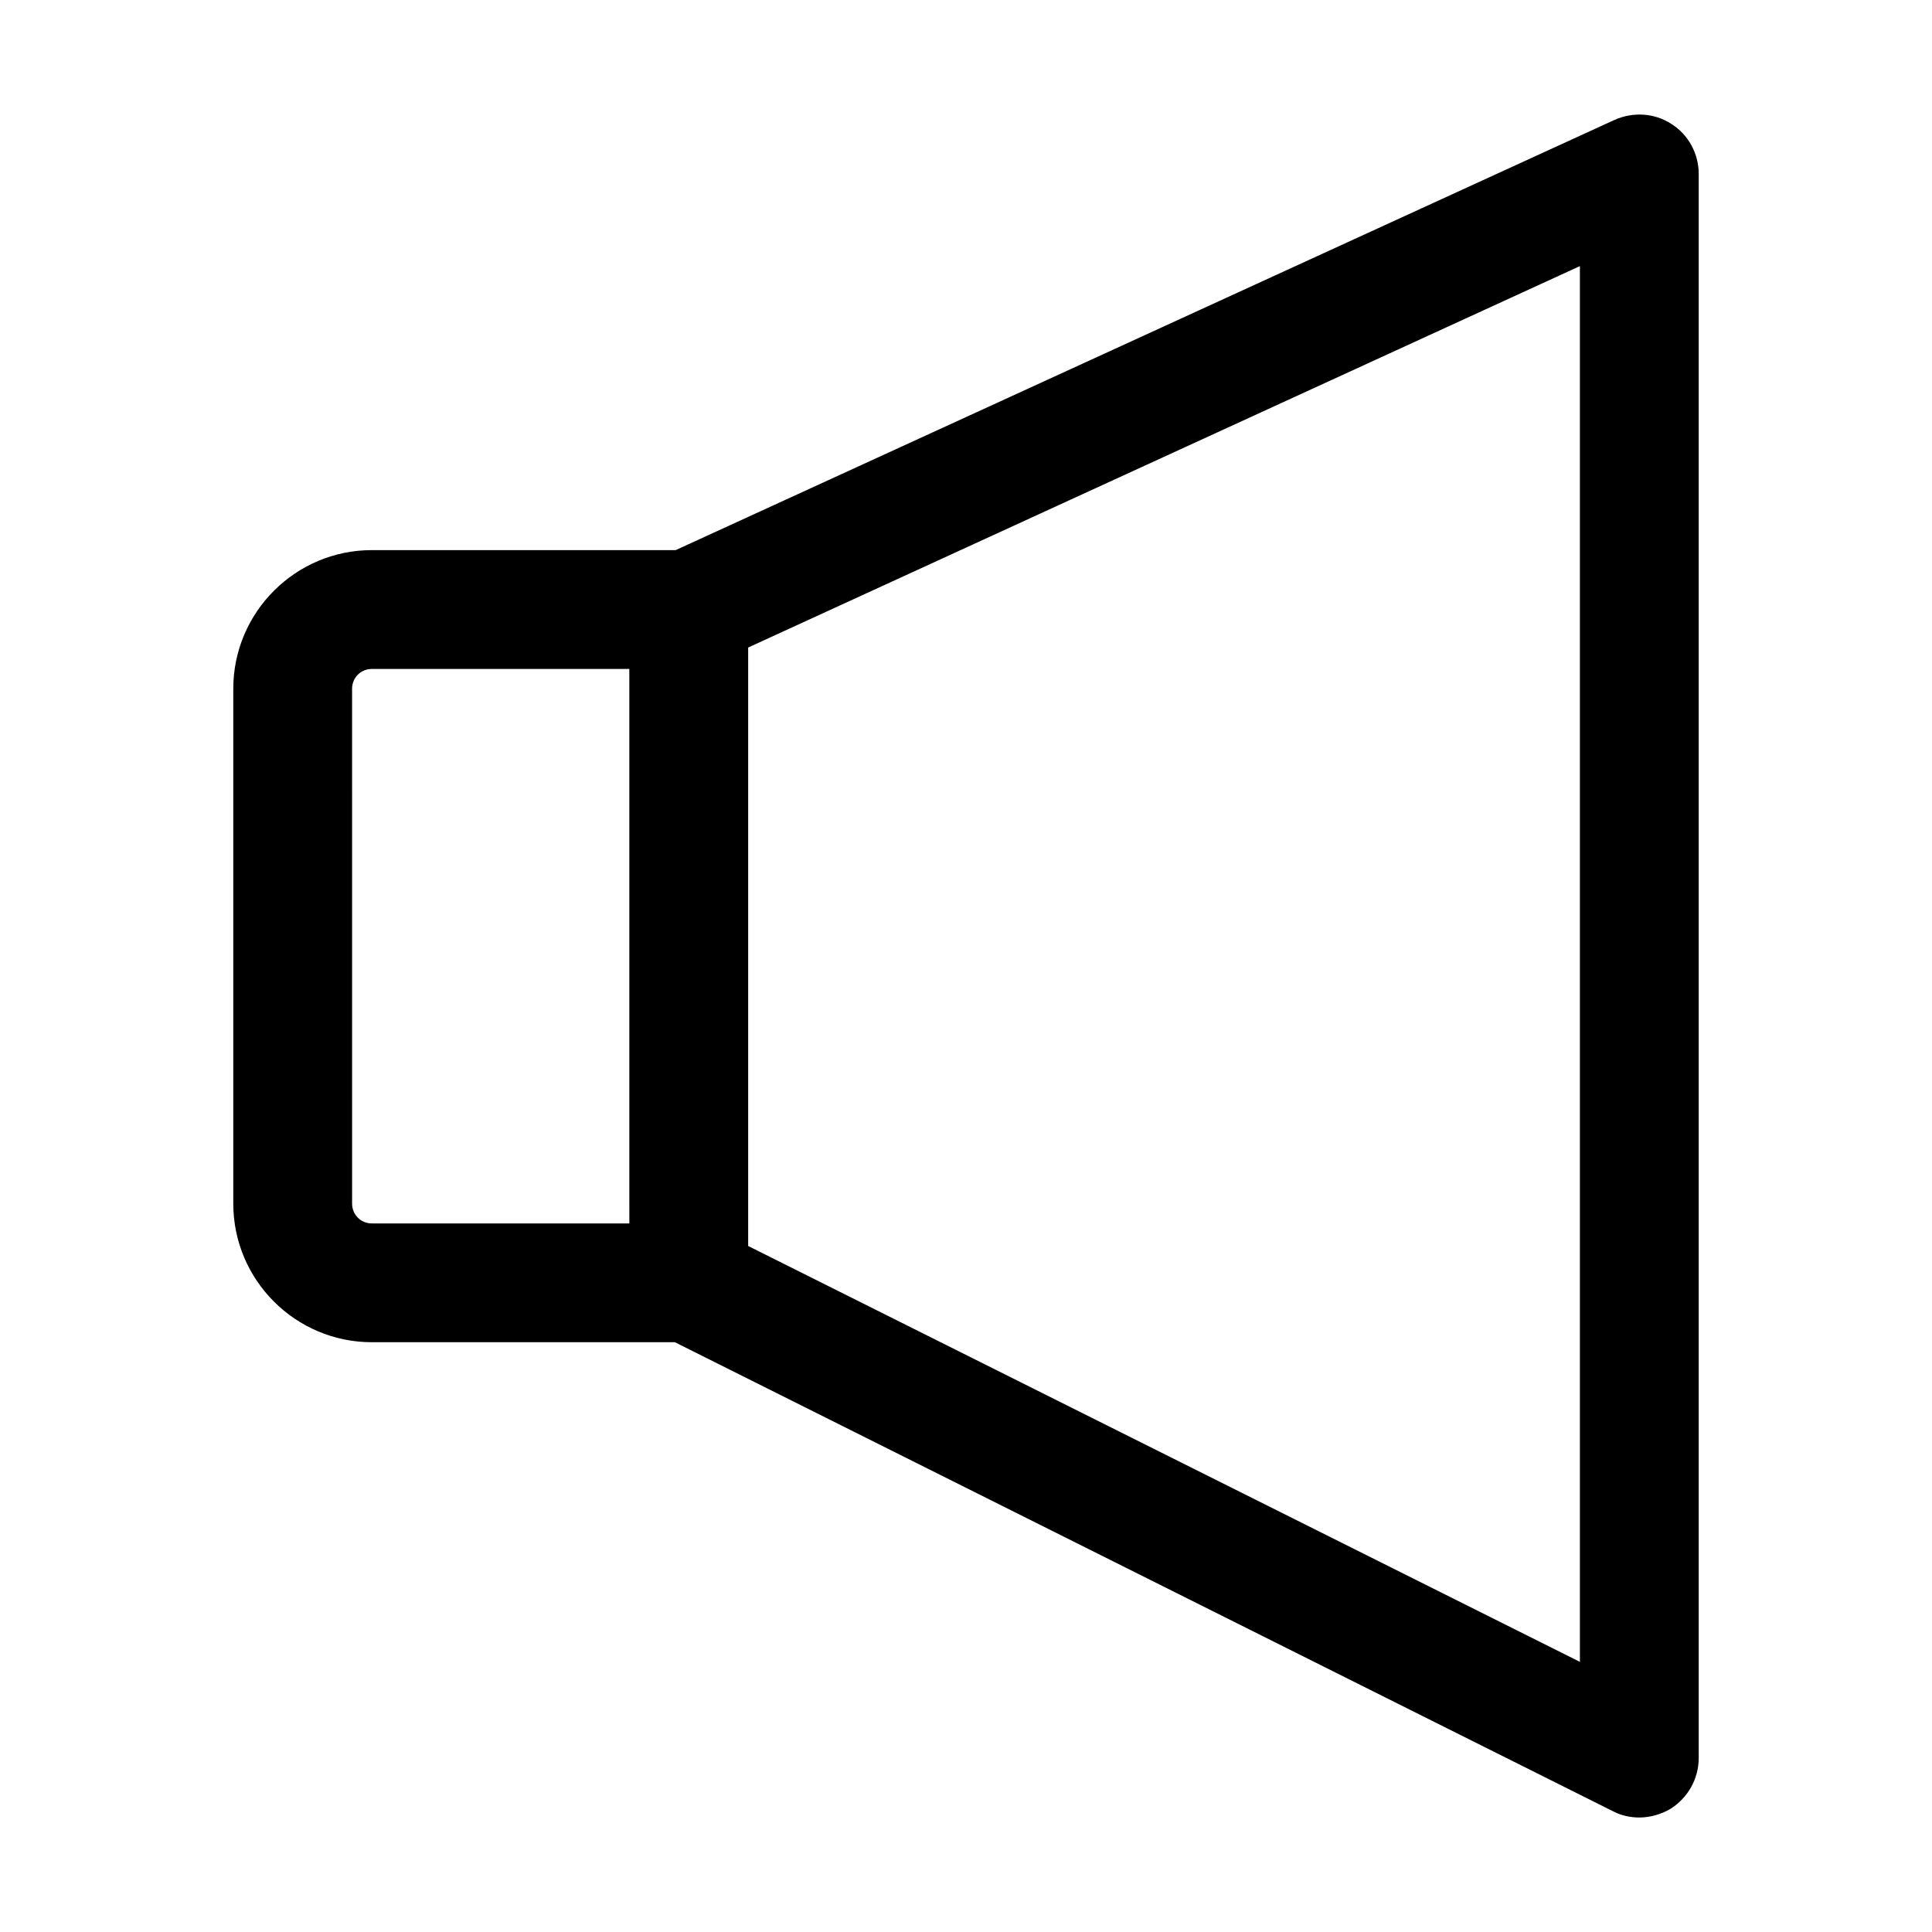 <?xml version="1.0" encoding="UTF-8"?>
<!-- Uploaded to: ICON Repo, www.iconrepo.com, Generator: ICON Repo Mixer Tools -->
<svg fill="#000000" width="800px" height="800px" version="1.1" viewBox="144 144 512 512" xmlns="http://www.w3.org/2000/svg">
 <path d="m578.43 625.66c2.832 0 5.773-0.84 8.293-2.309 4.617-2.941 7.453-7.977 7.453-13.438v-419.84c0-5.352-2.731-10.391-7.242-13.227-4.512-2.938-10.18-3.254-15.113-1.051l-248.76 113.99h-80.504c-20.258 0-36.734 16.48-36.734 36.734v136.45c0 20.258 16.48 36.734 36.734 36.734h80.293l248.55 124.27c2.203 1.156 4.617 1.684 7.031 1.684zm-267.65-157.44h-68.223c-2.938 0-5.246-2.309-5.246-5.246l-0.004-136.45c0-2.938 2.309-5.246 5.246-5.246h68.223zm251.91 116.19-220.42-110.21v-158.6l220.42-101.08z"/>
</svg>